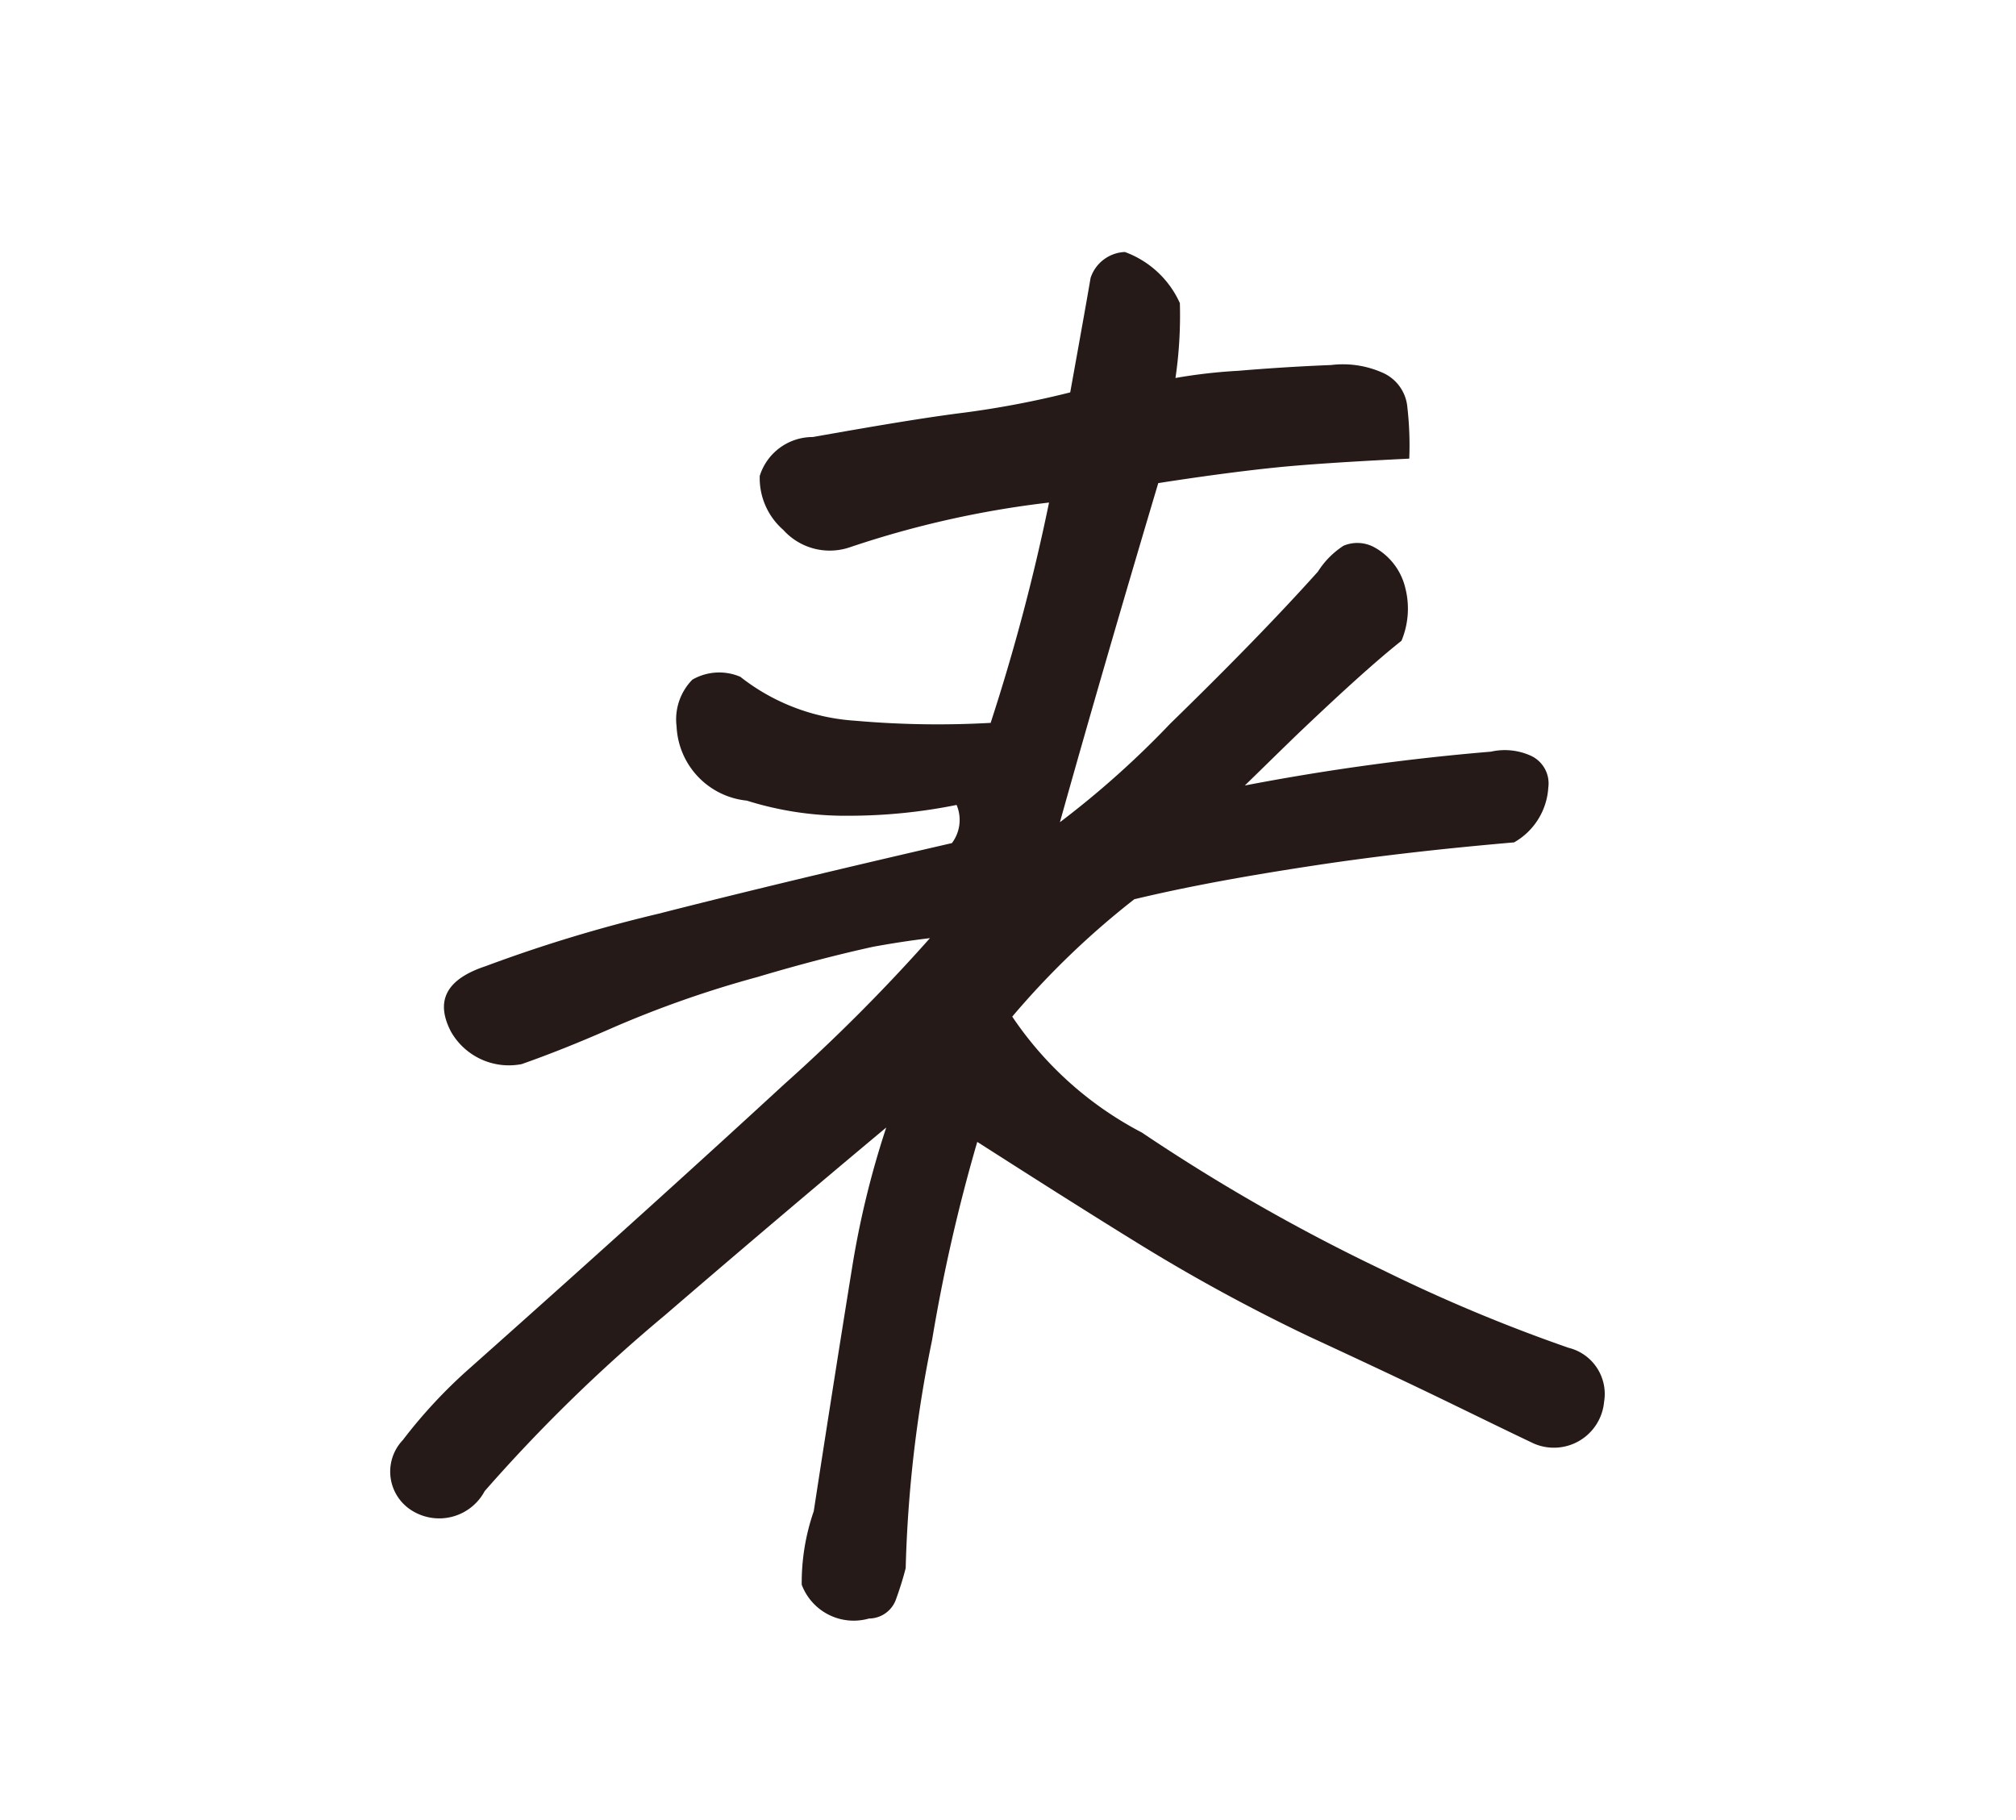 <svg id="f02_08.svg" xmlns="http://www.w3.org/2000/svg" width="28" height="25.28" viewBox="0 0 28 25.28">
  <defs>
    <style>
      .cls-1 {
        fill: #7f6e61;
        stroke: #006583;
        stroke-width: 1px;
        opacity: 0;
      }

      .cls-1, .cls-2 {
        fill-rule: evenodd;
      }

      .cls-2 {
        fill: #251a17;
      }
    </style>
  </defs>
  <path id="長方形_709" data-name="長方形 709" class="cls-1" d="M783.146,1893.71h27.007V1918H783.146v-24.29Z" transform="translate(-782.656 -1893.22)"/>
  <path id="シェイプ_9" data-name="シェイプ 9" class="cls-2" d="M789.9,1908a0.926,0.926,0,0,1-.98-0.45c-0.224-.43-0.064-0.73.479-0.91a20.255,20.255,0,0,1,2.406-.73c0.978-.25,2.335-0.58,4.072-0.98a0.534,0.534,0,0,0,.065-0.53,7.552,7.552,0,0,1-1.486.15,4.57,4.57,0,0,1-1.428-.21,1.086,1.086,0,0,1-.975-1.03,0.787,0.787,0,0,1,.219-0.65,0.747,0.747,0,0,1,.666-0.04,2.873,2.873,0,0,0,1.591.61,13.088,13.088,0,0,0,1.886.03,28.139,28.139,0,0,0,.811-3.06,13.536,13.536,0,0,0-2.763.62,0.867,0.867,0,0,1-.928-0.24,0.954,0.954,0,0,1-.327-0.75,0.77,0.77,0,0,1,.737-0.54c0.846-.15,1.55-0.27,2.112-0.34a12.9,12.9,0,0,0,1.463-.28q0.233-1.29.283-1.59a0.524,0.524,0,0,1,.476-0.36,1.342,1.342,0,0,1,.764.71,6,6,0,0,1-.061,1.04,7.4,7.4,0,0,1,.873-0.1c0.357-.03.786-0.06,1.288-0.08a1.351,1.351,0,0,1,.7.1,0.578,0.578,0,0,1,.36.49,4.636,4.636,0,0,1,.026.71q-1.22.06-1.821,0.12c-0.4.04-.958,0.11-1.665,0.22q-0.775,2.6-1.366,4.71a12.727,12.727,0,0,0,1.533-1.37c0.811-.79,1.494-1.49,2.05-2.11a1.176,1.176,0,0,1,.356-0.36,0.493,0.493,0,0,1,.425.02,0.874,0.874,0,0,1,.434.57,1.158,1.158,0,0,1-.054.73c-0.354.28-.827,0.71-1.416,1.27-0.229.22-.482,0.47-0.76,0.74a32.387,32.387,0,0,1,3.418-.47,0.876,0.876,0,0,1,.562.06,0.423,0.423,0,0,1,.235.44,0.94,0.94,0,0,1-.475.76c-0.923.08-1.844,0.18-2.768,0.32s-1.759.29-2.507,0.47a11.473,11.473,0,0,0-1.695,1.63,4.89,4.89,0,0,0,1.8,1.61,26.231,26.231,0,0,0,3.346,1.91,22.737,22.737,0,0,0,2.581,1.08,0.66,0.66,0,0,1,.493.75,0.7,0.7,0,0,1-.975.58c-0.38-.18-0.807-0.39-1.282-0.62s-1.091-.52-1.847-0.87a25.074,25.074,0,0,1-2.351-1.28c-0.811-.5-1.562-0.98-2.251-1.42a23.681,23.681,0,0,0-.627,2.75,17.938,17.938,0,0,0-.367,3.17c-0.038.15-.083,0.29-0.137,0.44a0.4,0.4,0,0,1-.373.26,0.771,0.771,0,0,1-.934-0.47,3.034,3.034,0,0,1,.167-1.02c0.234-1.52.411-2.63,0.529-3.36a12.525,12.525,0,0,1,.478-1.97q-1.556,1.3-3.077,2.61a22.345,22.345,0,0,0-2.5,2.44,0.716,0.716,0,0,1-1.012.27,0.636,0.636,0,0,1-.124-0.98,6.979,6.979,0,0,1,.932-1c1.889-1.68,3.343-3,4.363-3.94a24.607,24.607,0,0,0,2.025-2.03q-0.381.045-.79,0.12-0.751.165-1.606,0.42a14.8,14.8,0,0,0-2,.7C790.7,1907.7,790.272,1907.87,789.9,1908Z" transform="translate(-782.656 -1893.22)"/>
</svg>
